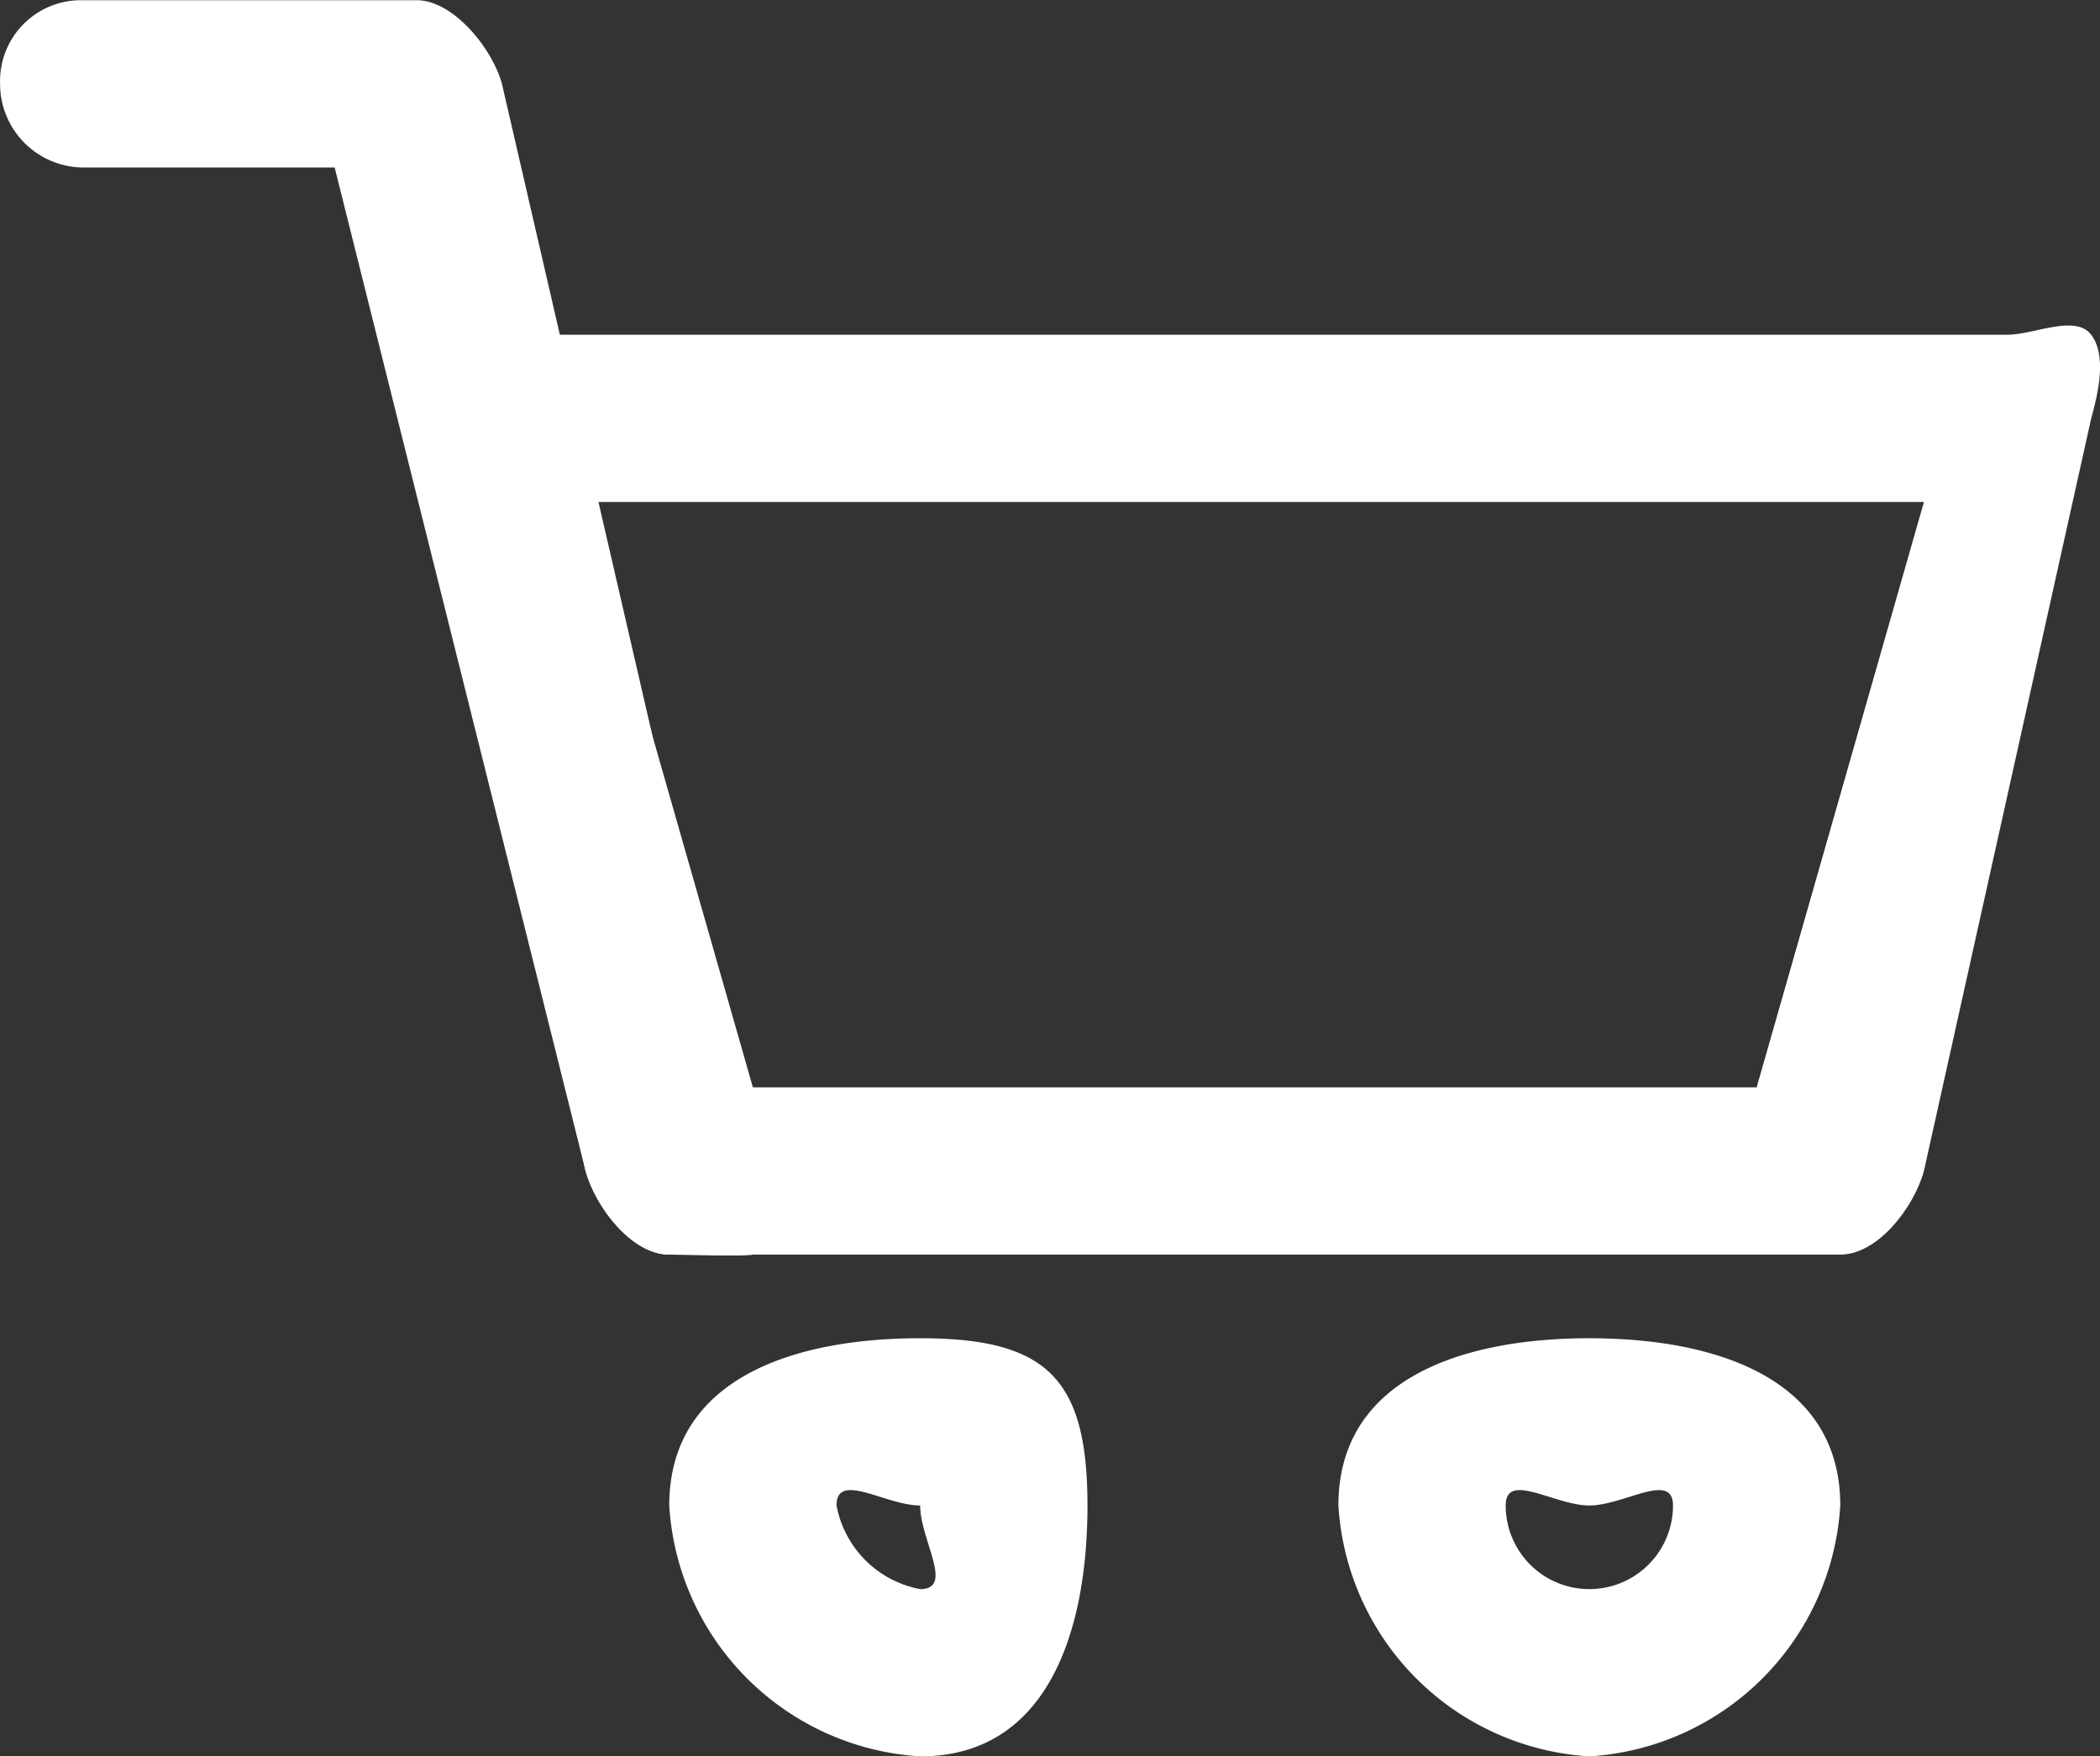 <svg xmlns="http://www.w3.org/2000/svg" width="25.106" height="21.003"><rect width="100%" height="100%" fill="#333333" stroke="none"/><g data-name="グループ 58525"><path data-name="パス 8171" d="M22.001 15.003h-14c-.45 0-.88-.566-1-1l-2-9c-.083-.3-.189-.752 0-1s.687 0 1 0h18c.313 0 .811-.249 1 0s.083.7 0 1l-2 9c-.119.434-.55 1-1 1Zm-13-2h12l2-7h-16l2 7Z" fill="#fff"/></g><g data-name="グループ 58526"><path data-name="パス 8172" d="M8.001 15.003c-.439 0-.877-.557-1-1l-3-12h-3a1 1 0 0 1-1-1 .967.967 0 0 1 1-1h4c.434.018.885.581 1 1l3 13c.146.533.532.854 0 1-.089.024-.912 0-1 0Z" fill="#fff"/></g><g data-name="グループ 58527"><path data-name="パス 8173" d="M11.001 21.003a3.2 3.2 0 0 1-3-3c0-1.517 1.483-2 3-2s2 .483 2 2-.483 3-2 3Zm0-3c-.413 0-1-.414-1 0a1.251 1.251 0 0 0 1 1c.413 0 0-.587 0-1s.413 0 0 0Z" fill="#fff"/></g><g data-name="グループ 58528"><path data-name="パス 8174" d="M19.001 21.003a3.2 3.2 0 0 1-3-3c0-1.517 1.483-2 3-2s3 .483 3 2a3.2 3.2 0 0 1-3 3Zm0-3c-.413 0-1-.414-1 0a1 1 0 0 0 2 0c0-.414-.587 0-1 0Z" fill="#fff"/></g></svg>